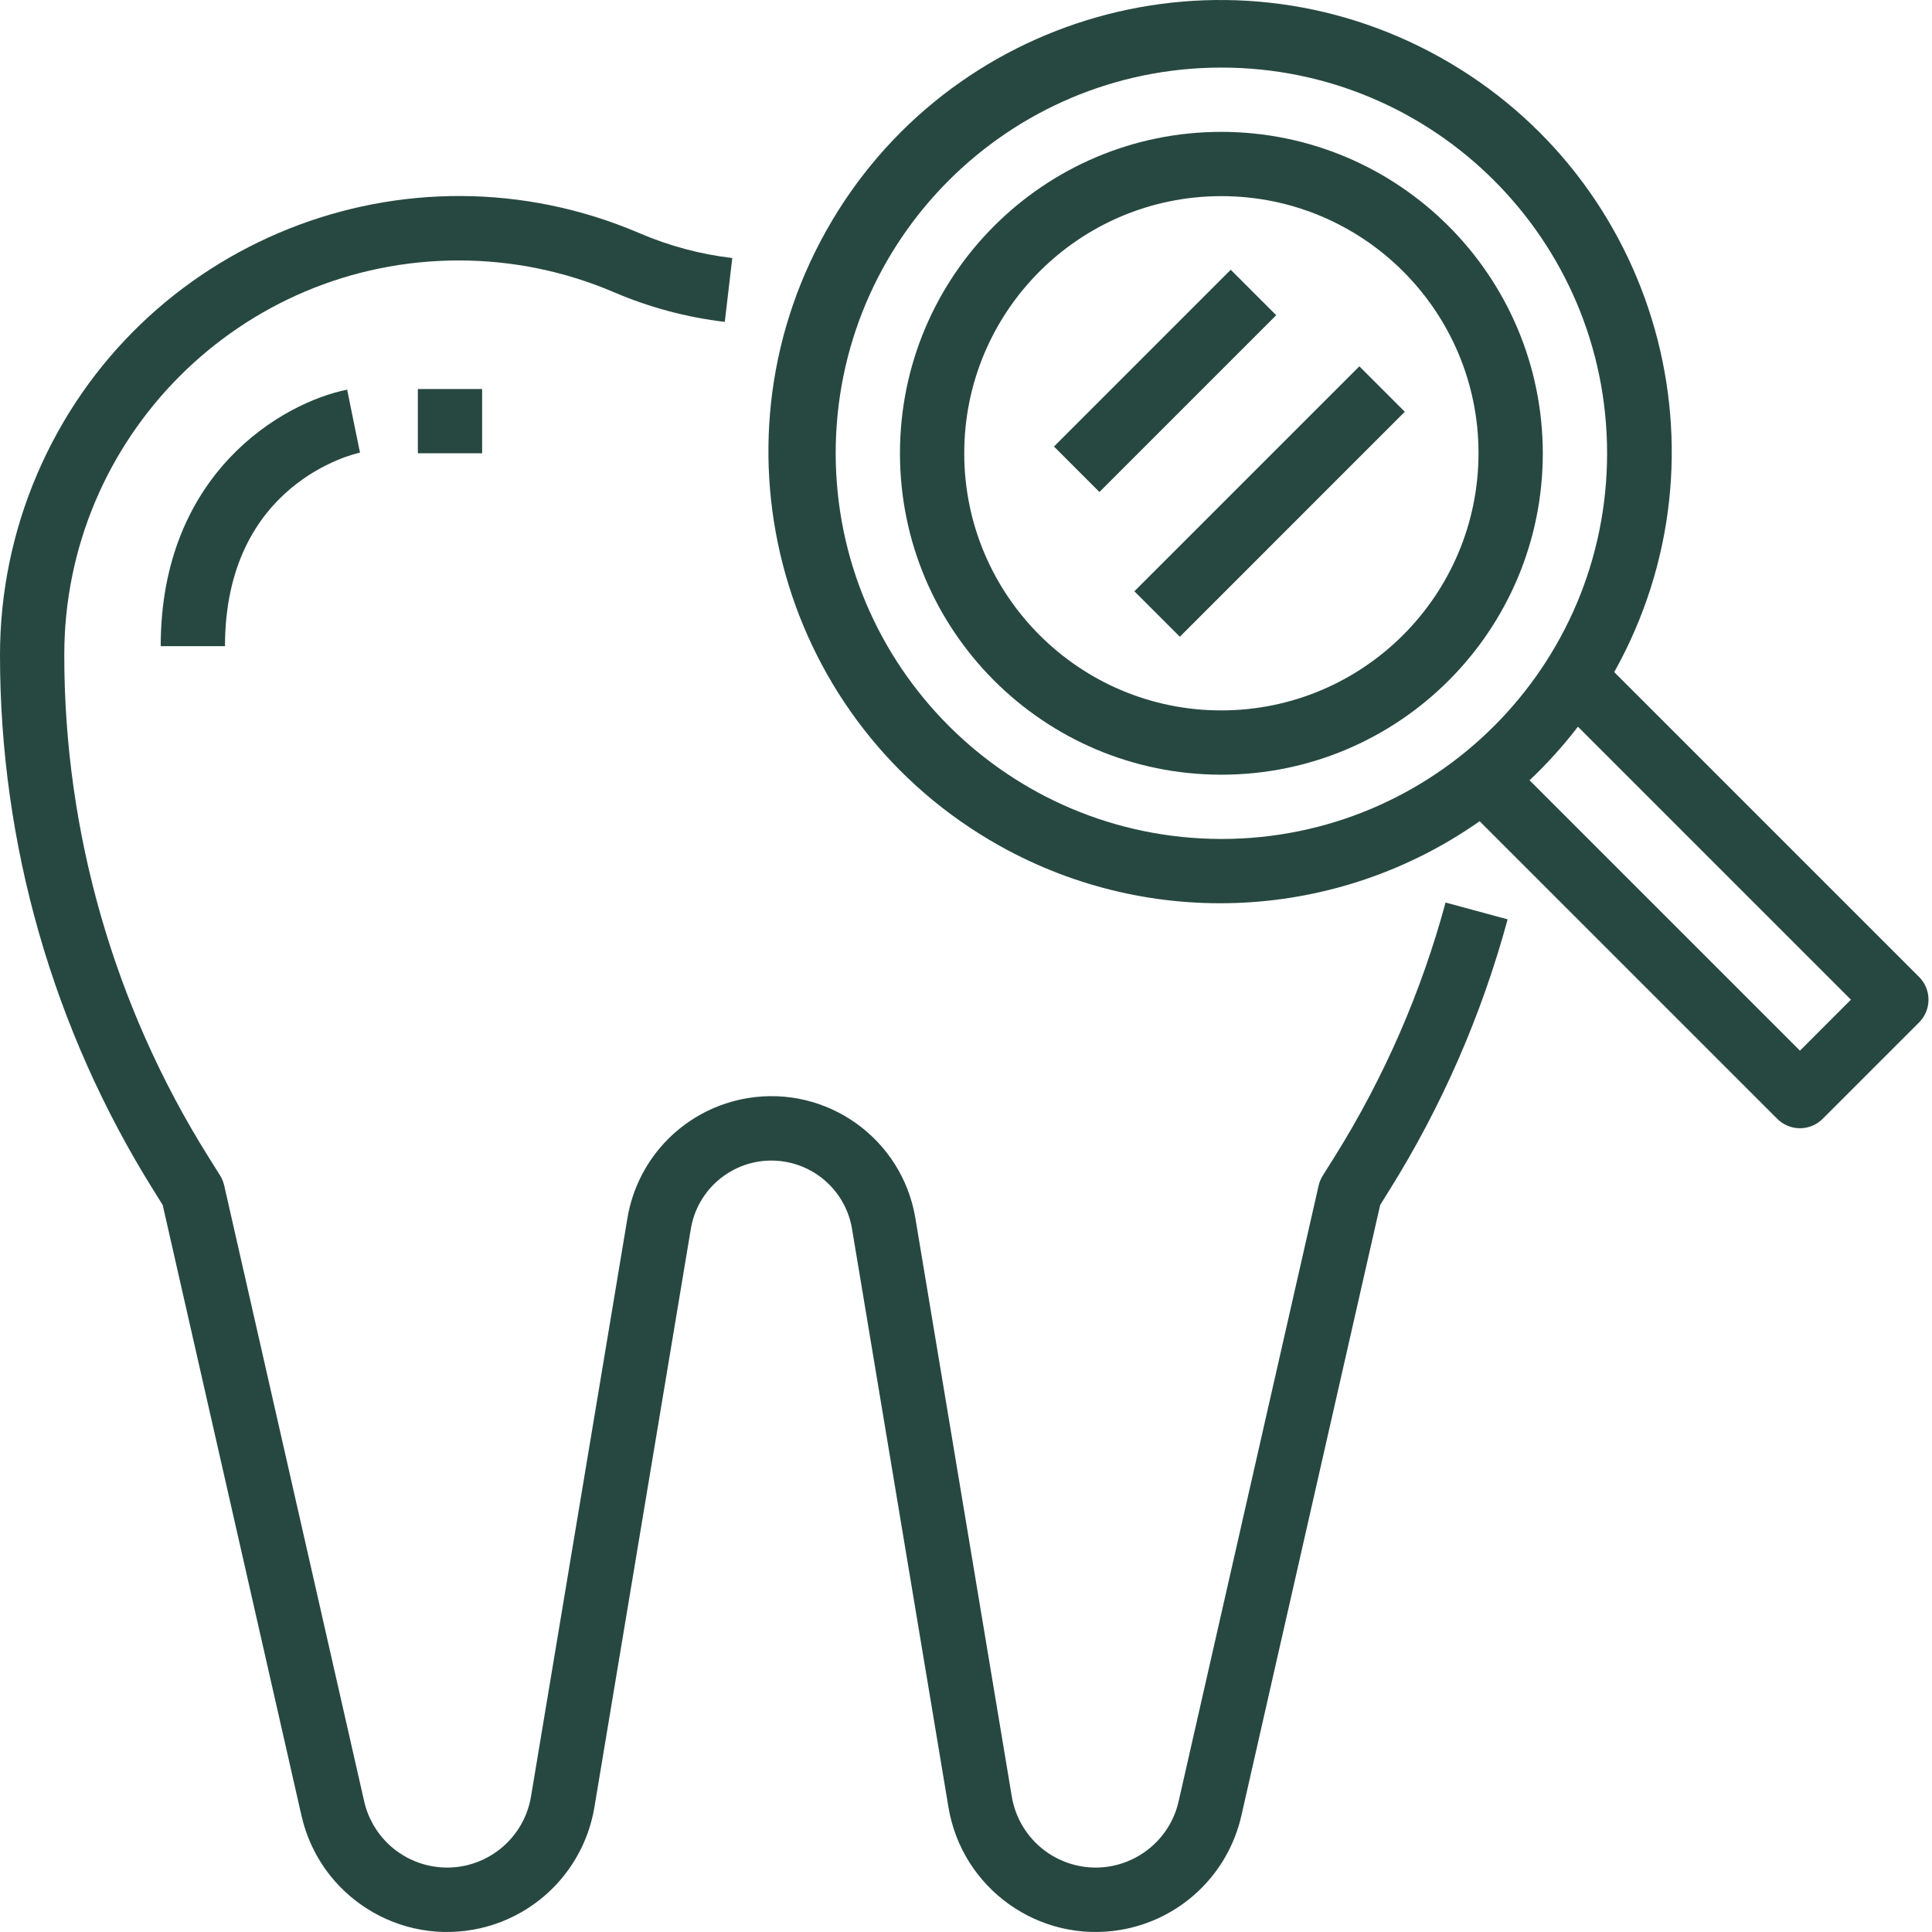 <?xml version="1.0" encoding="UTF-8"?>
<svg xmlns="http://www.w3.org/2000/svg" width="100" height="100" viewBox="0 0 100 100" fill="none">
  <g clip-path="url(#clip0_2278_162)">
    <path d="M63.218 6.825C54.03 6.825 46.582 14.274 46.582 23.462C46.582 32.65 54.03 40.098 63.218 40.098C72.406 40.098 79.855 32.65 79.855 23.462C79.845 14.278 72.402 6.835 63.218 6.825ZM63.218 36.771C55.868 36.771 49.909 30.812 49.909 23.462C49.909 16.111 55.868 10.152 63.218 10.152C70.569 10.152 76.528 16.111 76.528 23.462C76.519 30.809 70.566 36.763 63.218 36.771Z" fill="#274840"></path>
    <path d="M99.332 50.567L83.552 34.788C89.853 23.521 85.828 9.279 74.561 2.978C63.294 -3.323 49.052 0.702 42.751 11.969C36.45 23.236 40.476 37.478 51.742 43.779C59.58 48.162 69.236 47.668 76.585 42.507L91.989 57.91C92.3 58.222 92.724 58.398 93.165 58.398C93.606 58.398 94.029 58.222 94.341 57.91L99.332 52.92C99.644 52.608 99.819 52.184 99.819 51.743C99.819 51.302 99.644 50.879 99.332 50.567ZM63.219 43.425C52.198 43.413 43.267 34.482 43.255 23.462C43.255 12.436 52.194 3.498 63.219 3.498C74.245 3.498 83.183 12.436 83.183 23.462C83.183 34.487 74.245 43.425 63.219 43.425ZM93.165 54.382L79.17 40.387C80.077 39.531 80.914 38.603 81.674 37.614L95.803 51.743L93.165 54.382Z" fill="#274840"></path>
    <path d="M74.822 46.715C73.567 51.354 71.635 55.783 69.088 59.858L68.462 60.856C68.364 61.014 68.293 61.187 68.251 61.368L61.006 93.234C60.469 95.605 58.112 97.092 55.741 96.556C54.888 96.363 54.111 95.92 53.511 95.284C52.91 94.648 52.513 93.847 52.37 92.984L47.379 63.049C46.692 58.934 42.799 56.154 38.683 56.841C37.131 57.101 35.698 57.838 34.585 58.951C33.473 60.064 32.735 61.496 32.476 63.049L27.485 92.984C27.086 95.383 24.819 97.004 22.421 96.605C21.558 96.462 20.757 96.064 20.121 95.464C19.485 94.863 19.042 94.087 18.849 93.234L11.604 61.357C11.562 61.175 11.491 61.002 11.393 60.844L10.767 59.846C5.901 52.068 3.323 43.077 3.327 33.902C3.328 22.622 12.473 13.48 23.752 13.481C26.516 13.481 29.251 14.042 31.792 15.131C33.616 15.913 35.544 16.428 37.515 16.66L37.903 13.356C36.251 13.162 34.635 12.729 33.106 12.073C21.052 6.905 7.09 12.487 1.922 24.542C0.654 27.5 -0 30.684 3.32155e-06 33.902C-0.003 43.7 2.75 53.301 7.946 61.608L8.421 62.37L15.605 93.979C16.549 98.142 20.69 100.751 24.853 99.807C26.35 99.467 27.712 98.69 28.765 97.573C29.819 96.456 30.516 95.051 30.767 93.537L35.758 63.601C36.145 61.297 38.325 59.743 40.628 60.13C41.496 60.275 42.297 60.688 42.919 61.31C43.542 61.932 43.954 62.733 44.1 63.601L49.091 93.537C49.791 97.748 53.772 100.594 57.983 99.894C59.497 99.642 60.902 98.945 62.019 97.892C63.136 96.838 63.913 95.476 64.253 93.979L71.437 62.37L71.912 61.608C74.63 57.259 76.692 52.534 78.035 47.585L74.822 46.715Z" fill="#274840"></path>
    <path d="M18.3 21.799L17.968 20.168C14.64 20.835 8.318 24.469 8.318 33.444H11.646C11.646 25.01 18.35 23.489 18.633 23.427L18.3 21.799ZM21.628 20.135H24.955V23.462H21.628V20.135ZM54.554 23.112L63.703 13.962L66.056 16.315L56.906 25.465L54.554 23.112ZM58.715 30.605L70.36 18.961L72.712 21.313L61.068 32.958L58.715 30.605Z" fill="#274840"></path>
  </g>
  <defs>
    <clipPath id="clip0_2278_162">
      <rect width="100" height="100" fill="white"></rect>
    </clipPath>
  </defs>
</svg>
